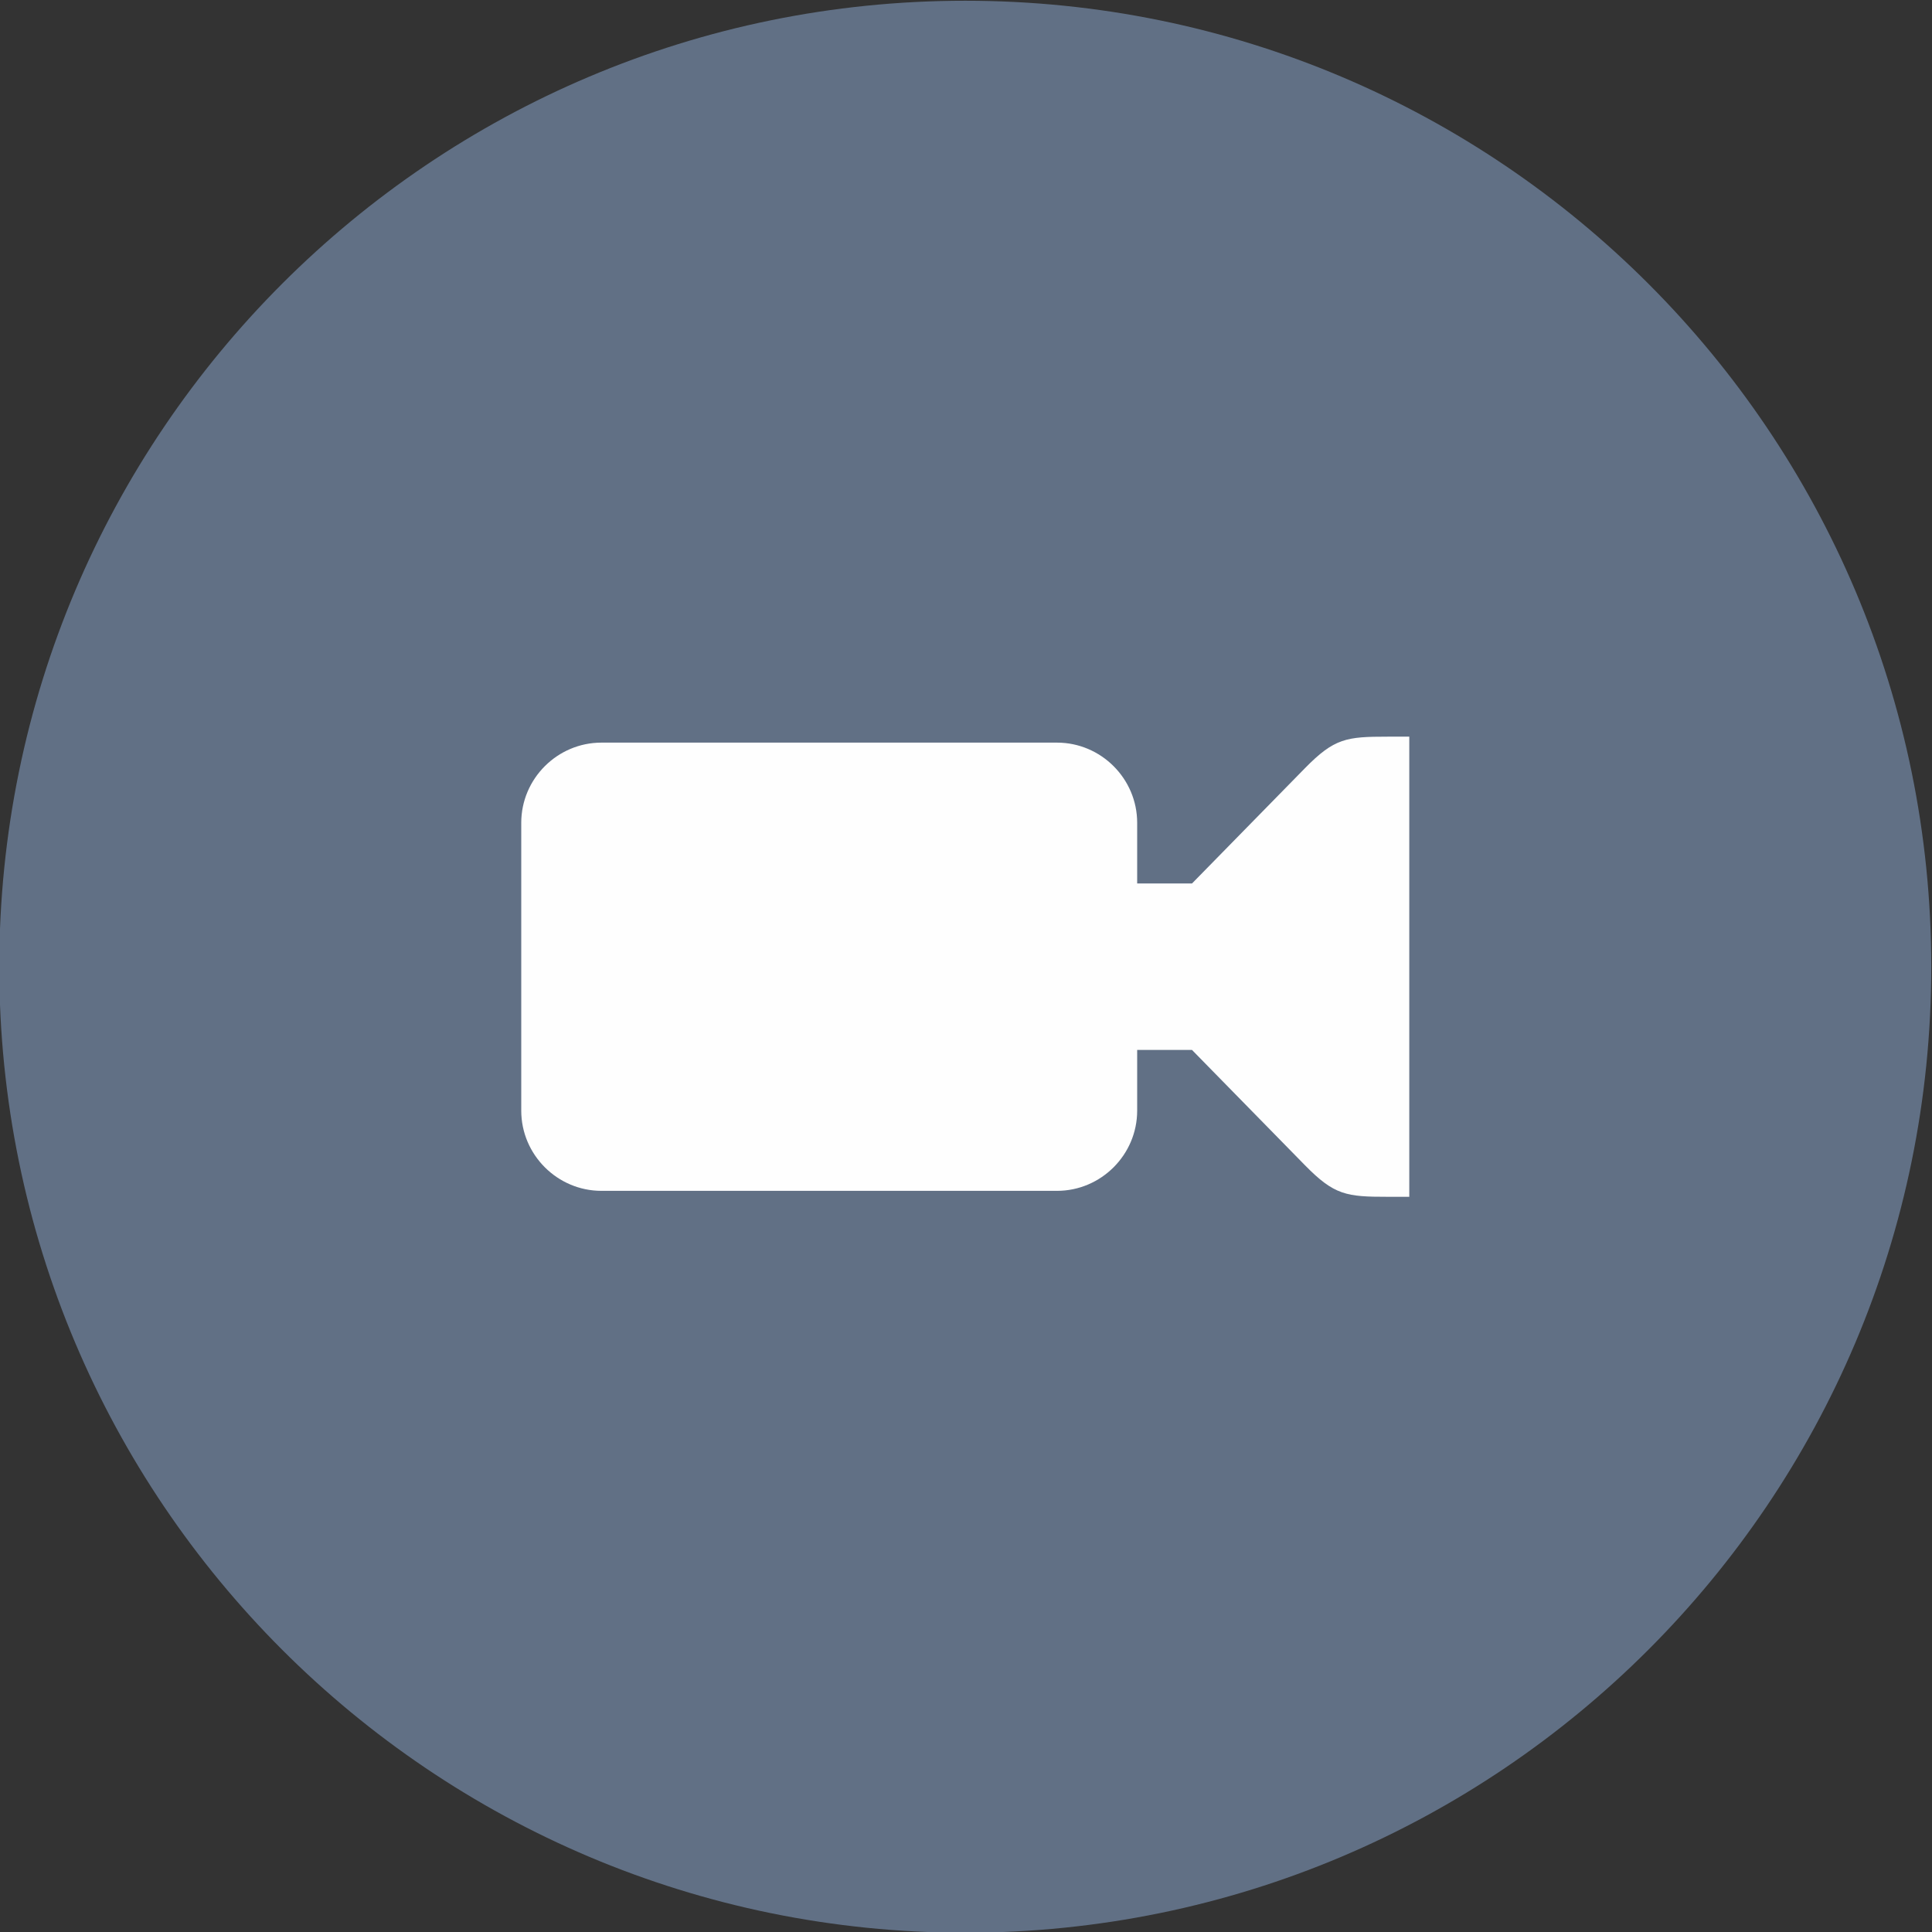 <?xml version="1.0" encoding="UTF-8"?>
<!DOCTYPE svg PUBLIC "-//W3C//DTD SVG 1.1//EN" "http://www.w3.org/Graphics/SVG/1.1/DTD/svg11.dtd">
<!-- Creator: CorelDRAW -->
<svg xmlns="http://www.w3.org/2000/svg" xml:space="preserve" width="3.937in" height="3.937in" version="1.1" style="shape-rendering:geometricPrecision; text-rendering:geometricPrecision; image-rendering:optimizeQuality; fill-rule:evenodd; clip-rule:evenodd"
viewBox="0 0 3937.01 3937.01"
 xmlns:xlink="http://www.w3.org/1999/xlink"
 xmlns:xodm="http://www.corel.com/coreldraw/odm/2003">
 <rect x="0" y="0" width="3937.01" height="3937.01" fill="#333333" stroke="none"/>
 <defs>
  <style type="text/css">
   <![CDATA[
    .fil1 {fill:#FEFEFE}
    .fil0 {fill:#617085}
   ]]>
  </style>
 </defs>
 <g id="Layer_x0020_1">
  <g id="_2552164721760">
   <path class="fil0" d="M1967.01 1.5c-1087.17,0 -1968.5,881.34 -1968.5,1968.5 0,1087.17 881.34,1968.5 1968.5,1968.5 1087.17,0 1968.5,-881.34 1968.5,-1968.5 0,-1087.17 -881.34,-1968.5 -1968.5,-1968.5z"/>
   <path class="fil1" d="M2429.04 1800.35l230.14 -234.91c60.05,-61.26 84.74,-64.29 168.62,-64.29l44.02 0 0 300.8 0 336.03 0 300.85 -44.02 0c-83.88,0 -108.57,-3.09 -168.62,-64.35l-230.14 -234.91 -111.72 0 0 123.64c0,89.93 -73.56,163.49 -163.49,163.49l-928.15 0c-89.93,0 -163.49,-73.56 -163.49,-163.49l0 -586.45c0,-89.93 73.56,-163.46 163.49,-163.46l928.15 0c89.93,0 163.49,73.53 163.49,163.46l0 123.6 111.72 0z"/>
  </g>
 </g>
</svg>
